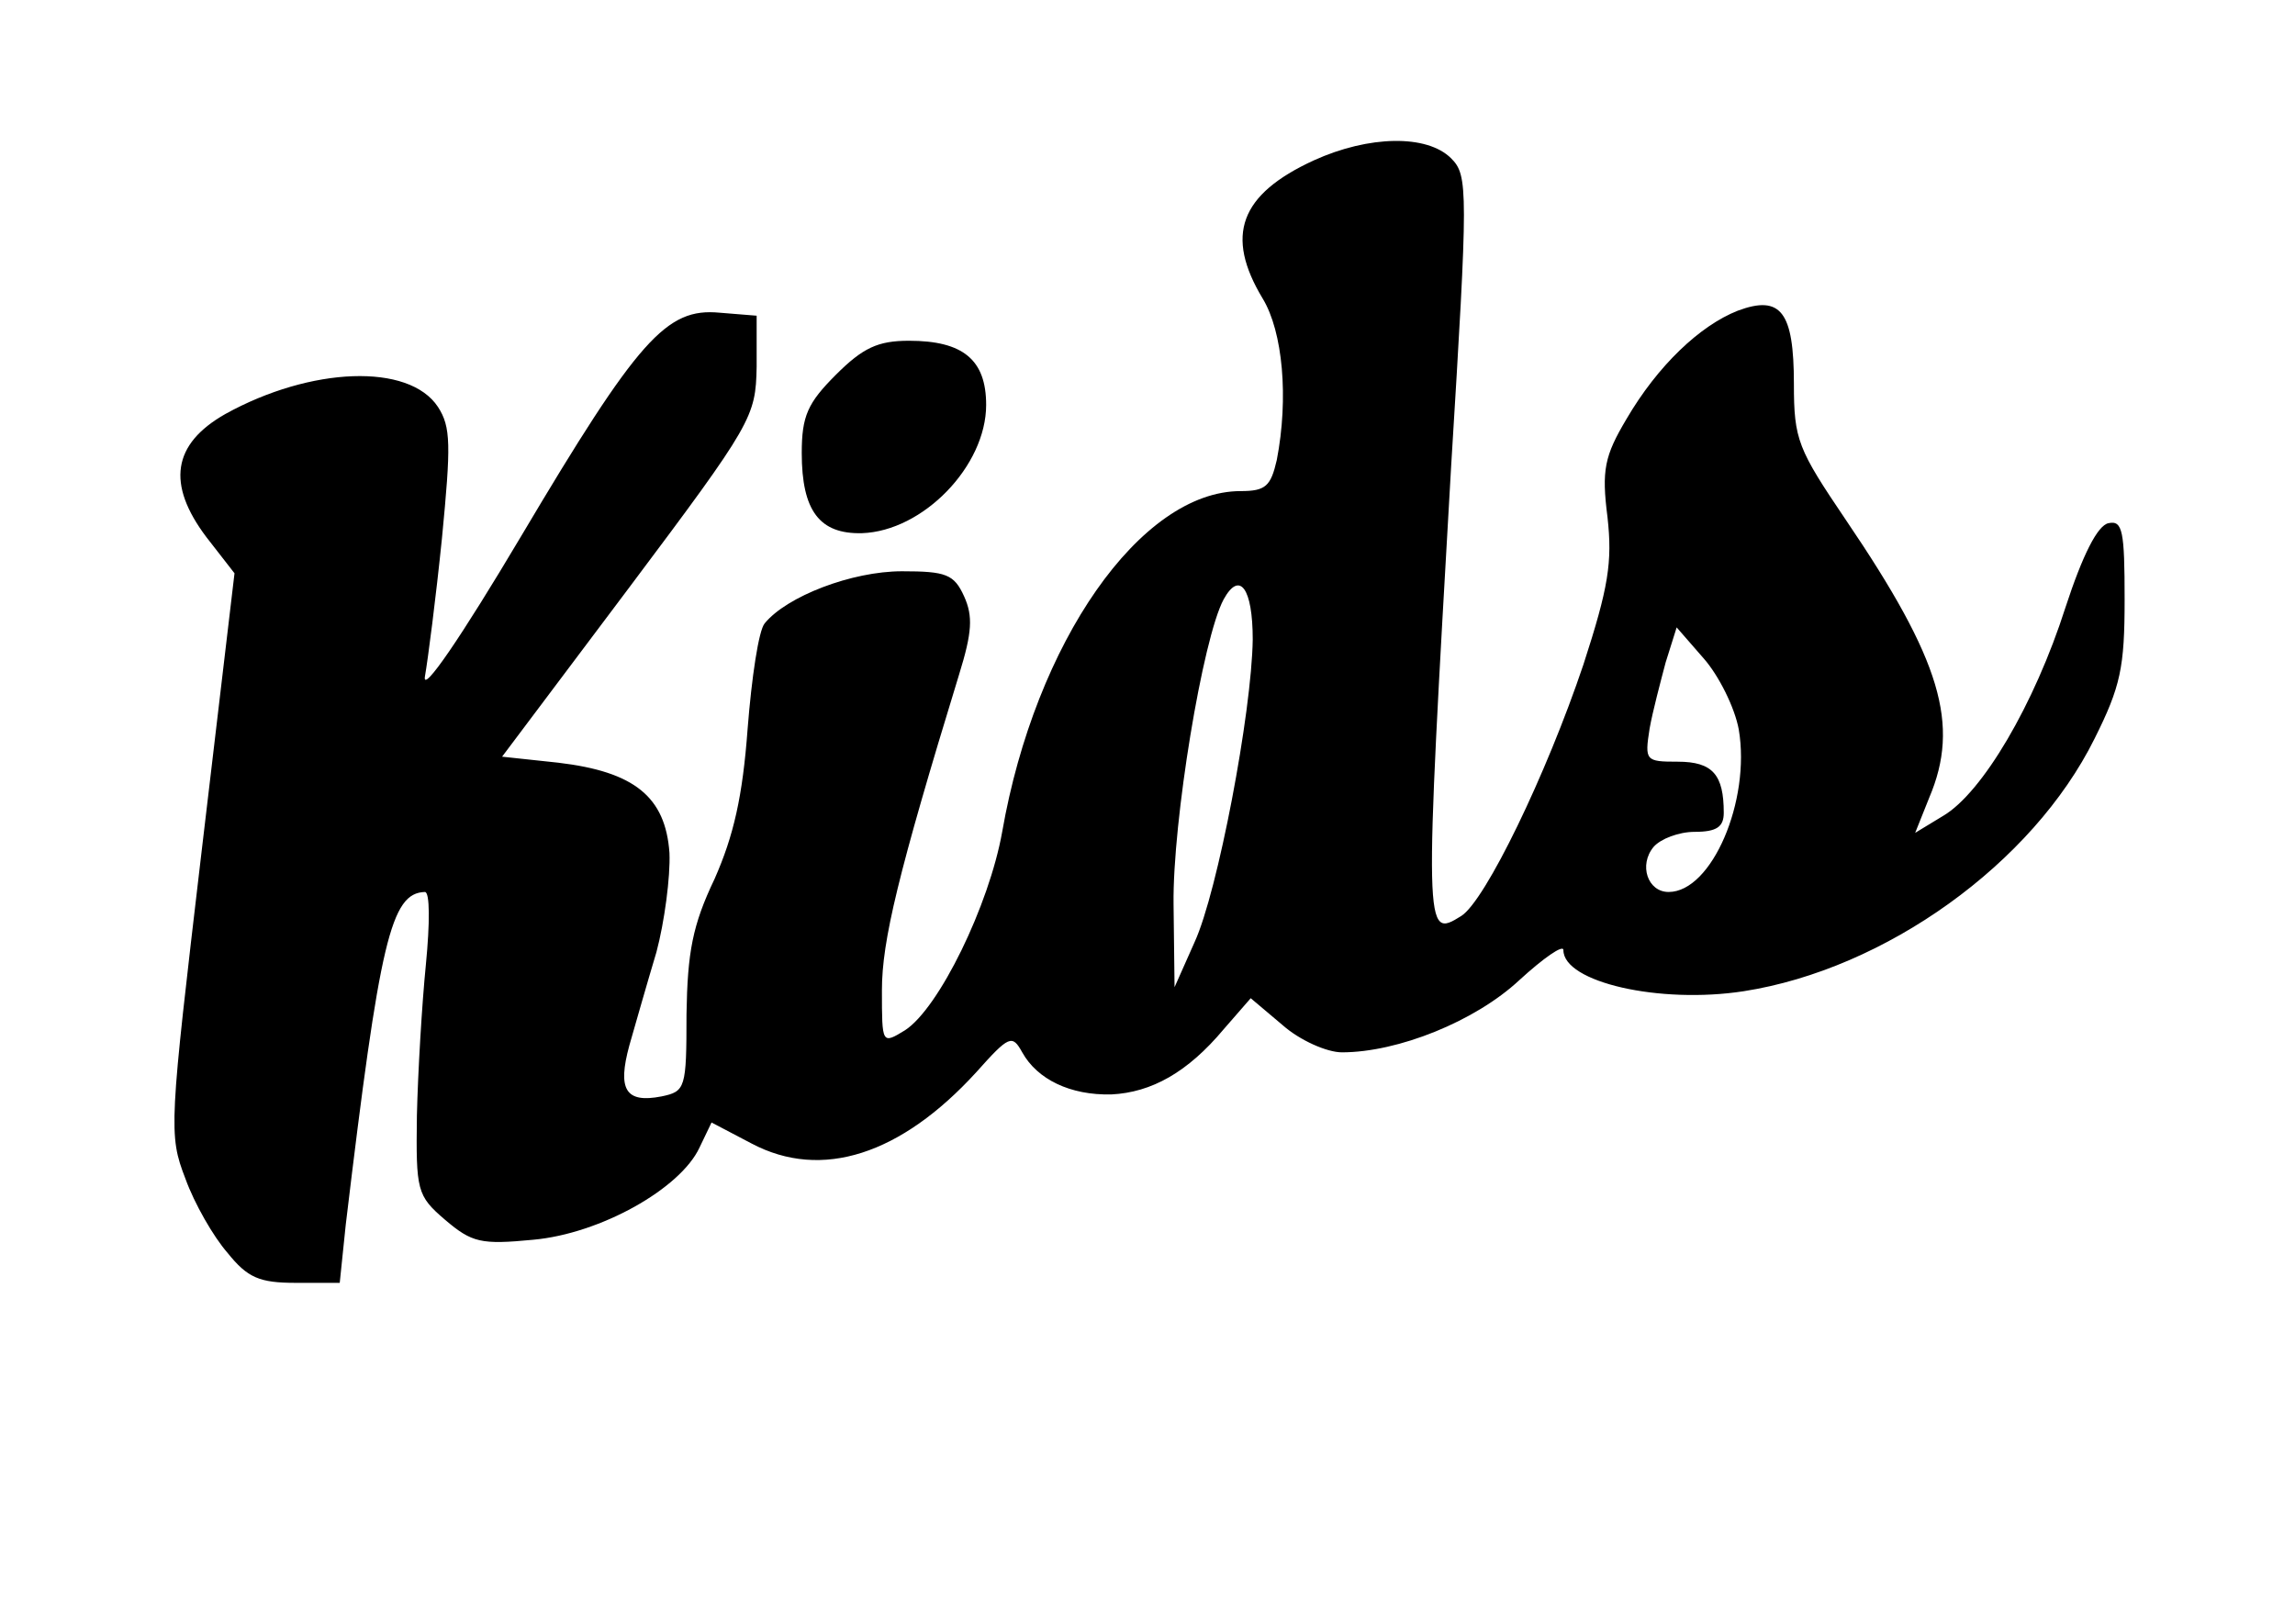 <?xml version="1.0" standalone="no"?>
<!DOCTYPE svg PUBLIC "-//W3C//DTD SVG 20010904//EN"
 "http://www.w3.org/TR/2001/REC-SVG-20010904/DTD/svg10.dtd">
<svg version="1.0" xmlns="http://www.w3.org/2000/svg"
 width="229pt" height="162pt" viewBox="0 0 229 162"
 preserveAspectRatio="xMidYMid meet">
<g transform="translate(0,162) scale(0.1,-0.1)"
fill="#000000" stroke="none">
<path d="M1311 1460 c-74 -34 -89 -75 -51 -138 20 -33 26 -99 14 -161 -6 -26
-11 -31 -36 -31 -100 0 -205 -151 -238 -340 -13 -73 -63 -176 -97 -198 -23
-14 -23 -14 -23 40 0 49 16 116 77 315 13 42 14 58 5 78 -10 22 -18 25 -62 25
-50 0 -115 -25 -137 -52 -6 -7 -13 -54 -17 -105 -5 -68 -14 -107 -33 -150 -22
-46 -27 -73 -28 -135 0 -74 -1 -77 -25 -82 -36 -7 -44 7 -32 51 6 21 18 63 27
93 8 30 14 75 13 99 -4 56 -35 81 -111 90 l-56 6 127 169 c123 164 126 170
127 220 l0 51 -37 3 c-53 5 -81 -26 -198 -223 -60 -101 -99 -158 -96 -140 3
17 11 79 17 138 9 93 9 111 -4 131 -29 44 -127 40 -212 -7 -53 -30 -59 -70
-19 -123 l28 -36 -33 -279 c-32 -272 -33 -281 -16 -325 9 -25 28 -58 42 -74
20 -25 32 -30 68 -30 l44 0 6 58 c34 284 45 331 79 332 5 0 5 -31 1 -72 -4
-40 -8 -108 -9 -151 -1 -75 0 -80 28 -104 27 -23 36 -25 88 -20 67 6 147 51
166 92 l12 25 40 -21 c70 -37 149 -11 224 71 33 37 36 38 46 20 15 -27 48 -43
89 -42 40 2 76 22 112 65 l27 31 32 -27 c17 -15 44 -27 59 -27 56 0 133 31
177 72 24 22 44 36 44 30 0 -32 96 -54 180 -41 141 22 288 127 350 252 26 52
30 71 30 139 0 68 -2 79 -16 76 -11 -2 -26 -32 -43 -84 -31 -97 -83 -185 -122
-208 l-28 -17 14 35 c31 73 12 137 -83 277 -48 71 -52 80 -52 136 0 72 -13 89
-56 73 -38 -15 -80 -55 -111 -108 -22 -37 -25 -51 -19 -98 5 -45 1 -70 -24
-147 -37 -110 -98 -236 -122 -251 -37 -23 -37 -21 -10 449 17 276 17 290 0
307 -24 24 -82 23 -137 -2z m-61 -478 c-1 -73 -35 -252 -58 -302 l-20 -45 -1
83 c-1 82 29 265 50 304 16 29 29 11 29 -40z m485 -90 c12 -71 -27 -162 -70
-162 -21 0 -30 27 -15 45 7 8 25 15 41 15 22 0 29 5 29 19 0 38 -11 51 -46 51
-32 0 -33 1 -28 33 3 17 11 47 16 66 l11 35 27 -31 c15 -17 31 -49 35 -71z"/>
<path d="M834 1246 c-28 -28 -34 -41 -34 -78 0 -58 18 -81 60 -80 61 2 124 67
124 128 0 45 -23 64 -77 64 -31 0 -46 -7 -73 -34z"/>
</g>
</svg>
